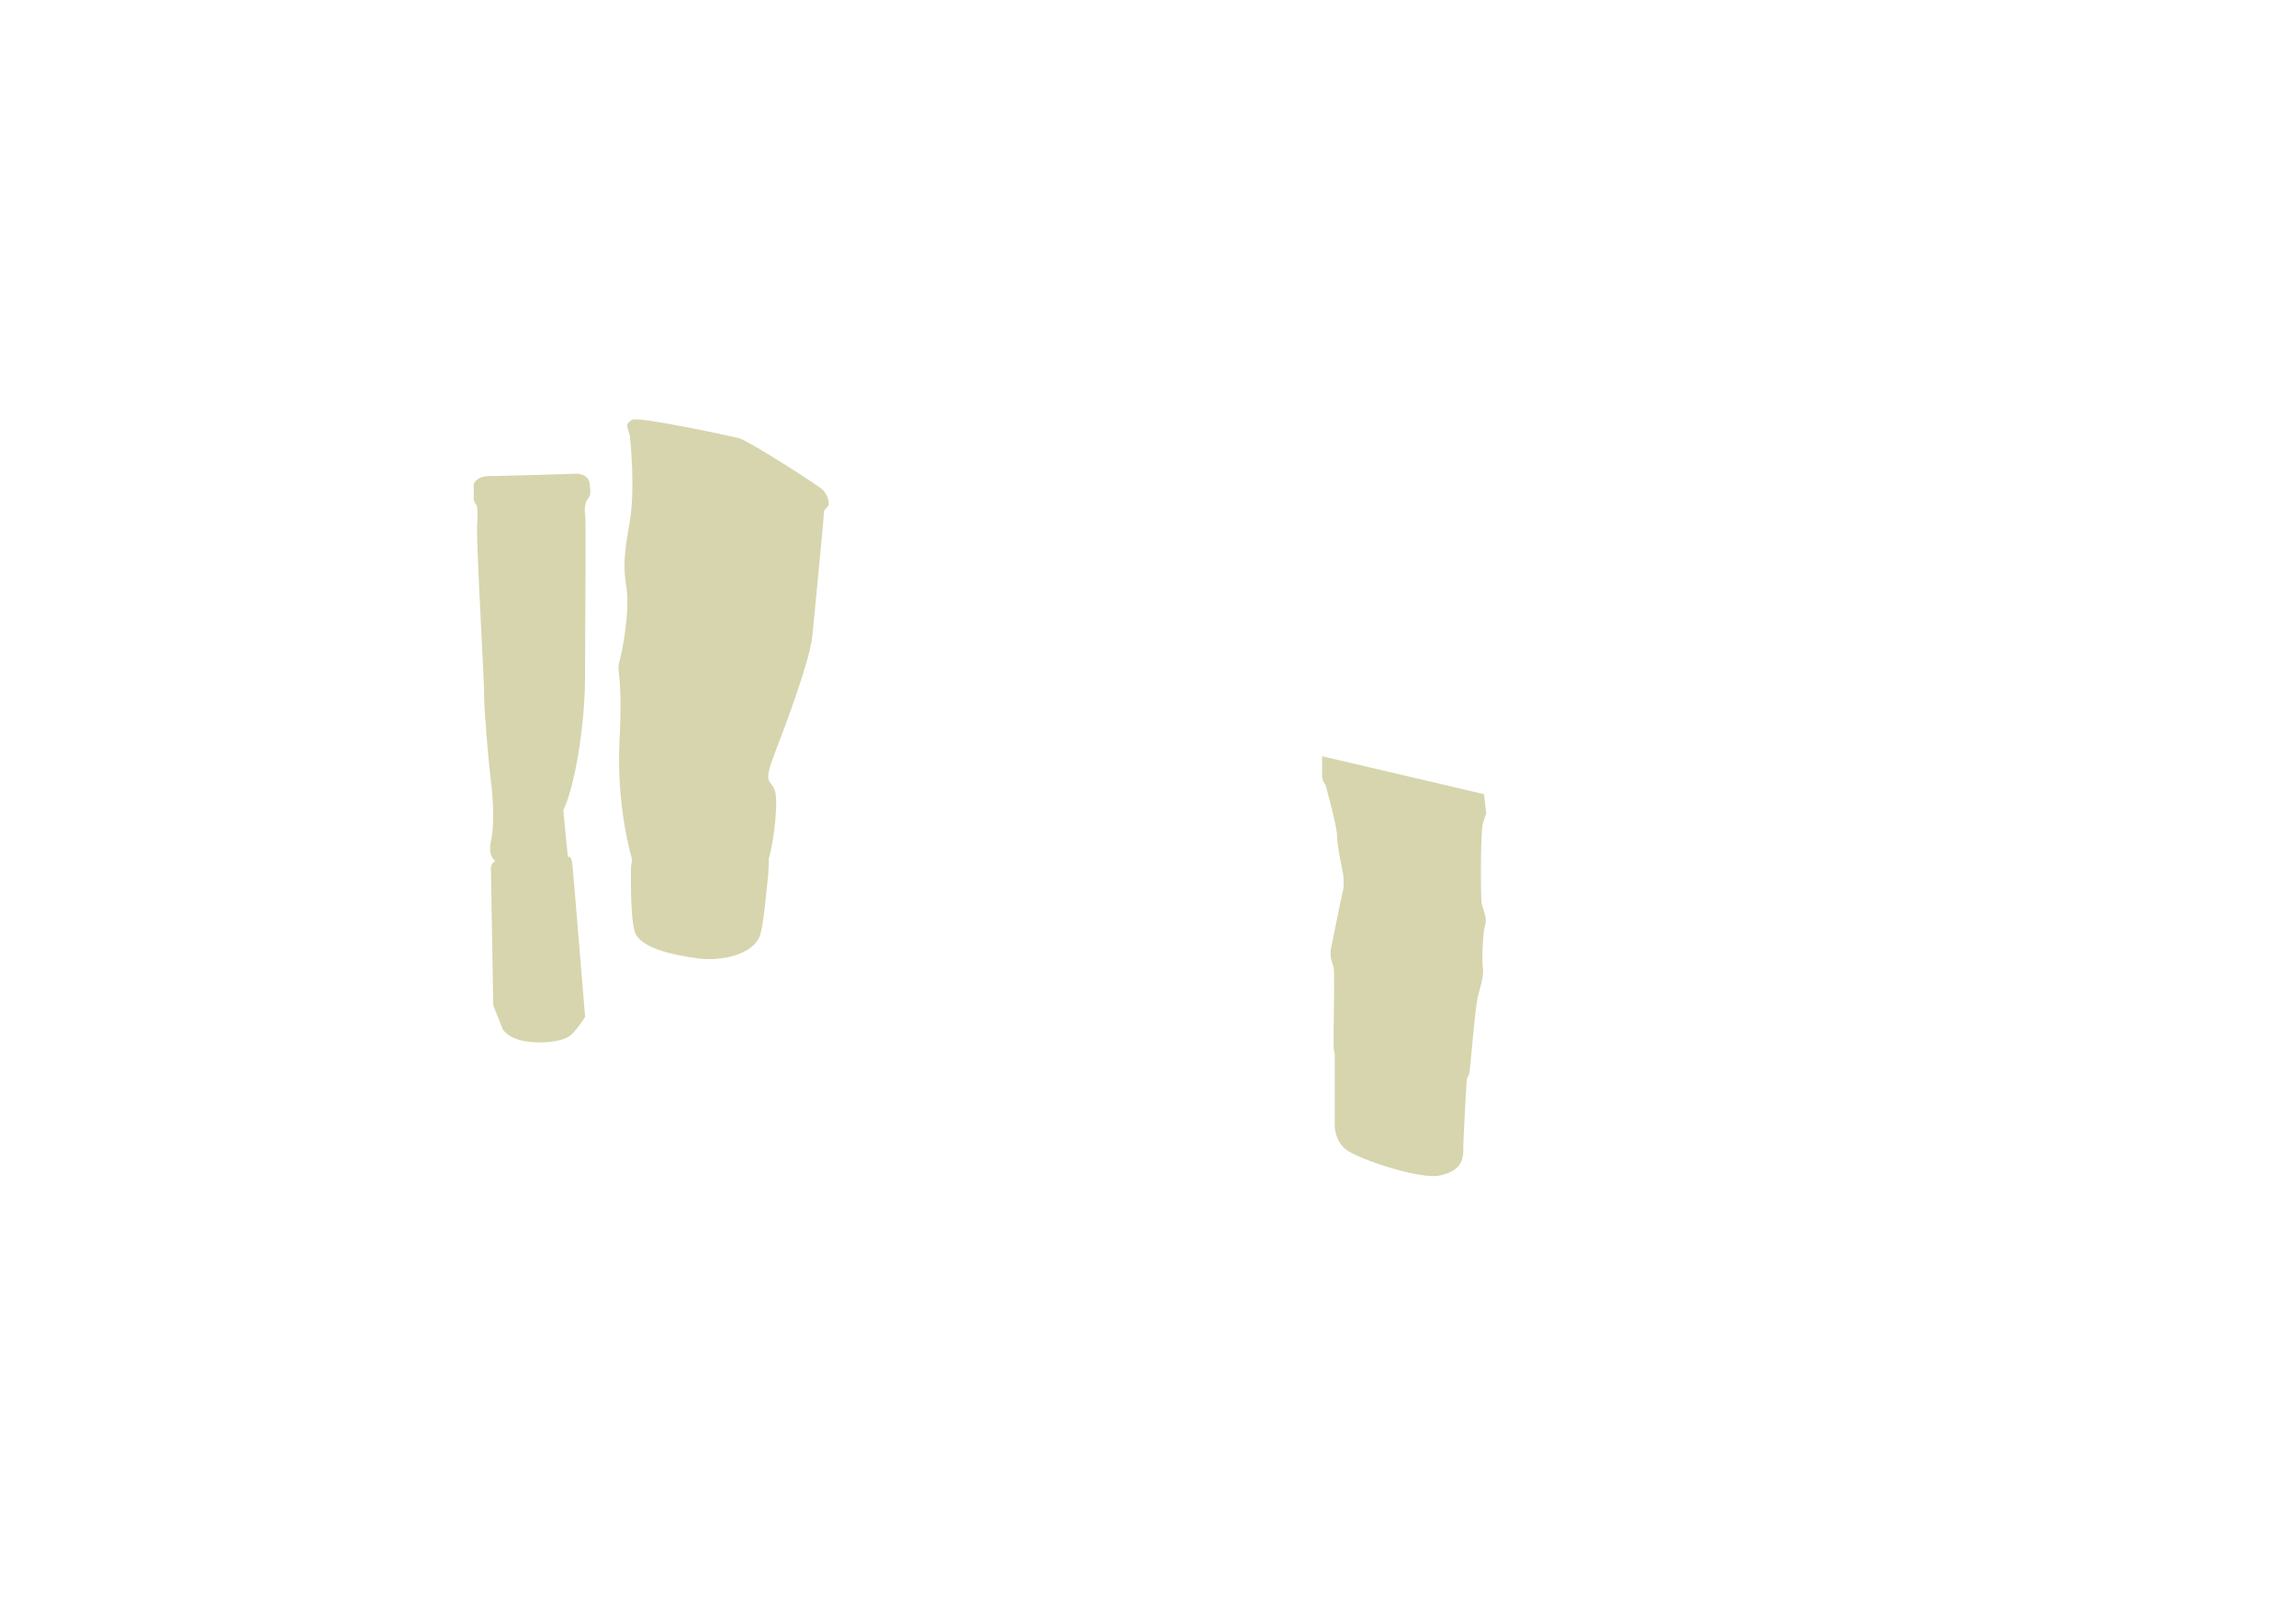 <svg id="_2" data-name="2" xmlns="http://www.w3.org/2000/svg" viewBox="0 0 2000 1406"><defs><style>.cls-1{fill:#d6d5ad;}.cls-2{fill:none;}</style></defs><title>jarro-2</title><path class="cls-1" d="M414.66,439.56l-2-4v-14s2-7,14-7,74-2,74-2,12-1,13,9,1,9-3,15c0,0-2,6-1,11s0,90,0,139-10,101-19,119l4,41s3-3,4,7,11,132,11,132-8,13-14,17-23,7-39,4-19-11-19-11l-8-20-2-118a7.87,7.87,0,0,1,4-8s-7-3-4-17,2-36,0-52c-1.85-14.75-6-62-6-77s-7-131-6-148-1-16-1-16" transform="translate(0)"/><path class="cls-1" d="M548.66,379.56l-2-7s-2-4,4-7,85,14,93,16,69,41,73,45,7,12,4,15-3,3-3,6-8,85-10,106-23,77-33,103-4,22,0,31-1,48-5,60c0,0,0,12-1,19s-3.29,39.72-7,49c-6,15-32,22-54,19s-51-9-55-24-3-56-3-56l1-6s-14-45-11-104-3-59,0-69,9-45,6-64-2-29,3-58,0-74,0-74" transform="translate(0)"/><path class="cls-1" d="M1151.66,658.56v18l1,4,2,3s10,36,10,44,4,27,5,32,1,14,0,17-8,39-10,48,1,13,2,18,0,51,0,56v13c0,3,1,5,1,7v60s-1,16,12,24,63,25,80,21,20-12,20-23,3-61,3-61l2-4c1-2,5-58,8-69s5-19,4-24,0-31,2-37-2-14-3-19-1-62,1-69a63.62,63.62,0,0,1,3-9l-2-17Z" transform="translate(0)"/><rect class="cls-2" width="2000" height="1406"/></svg>